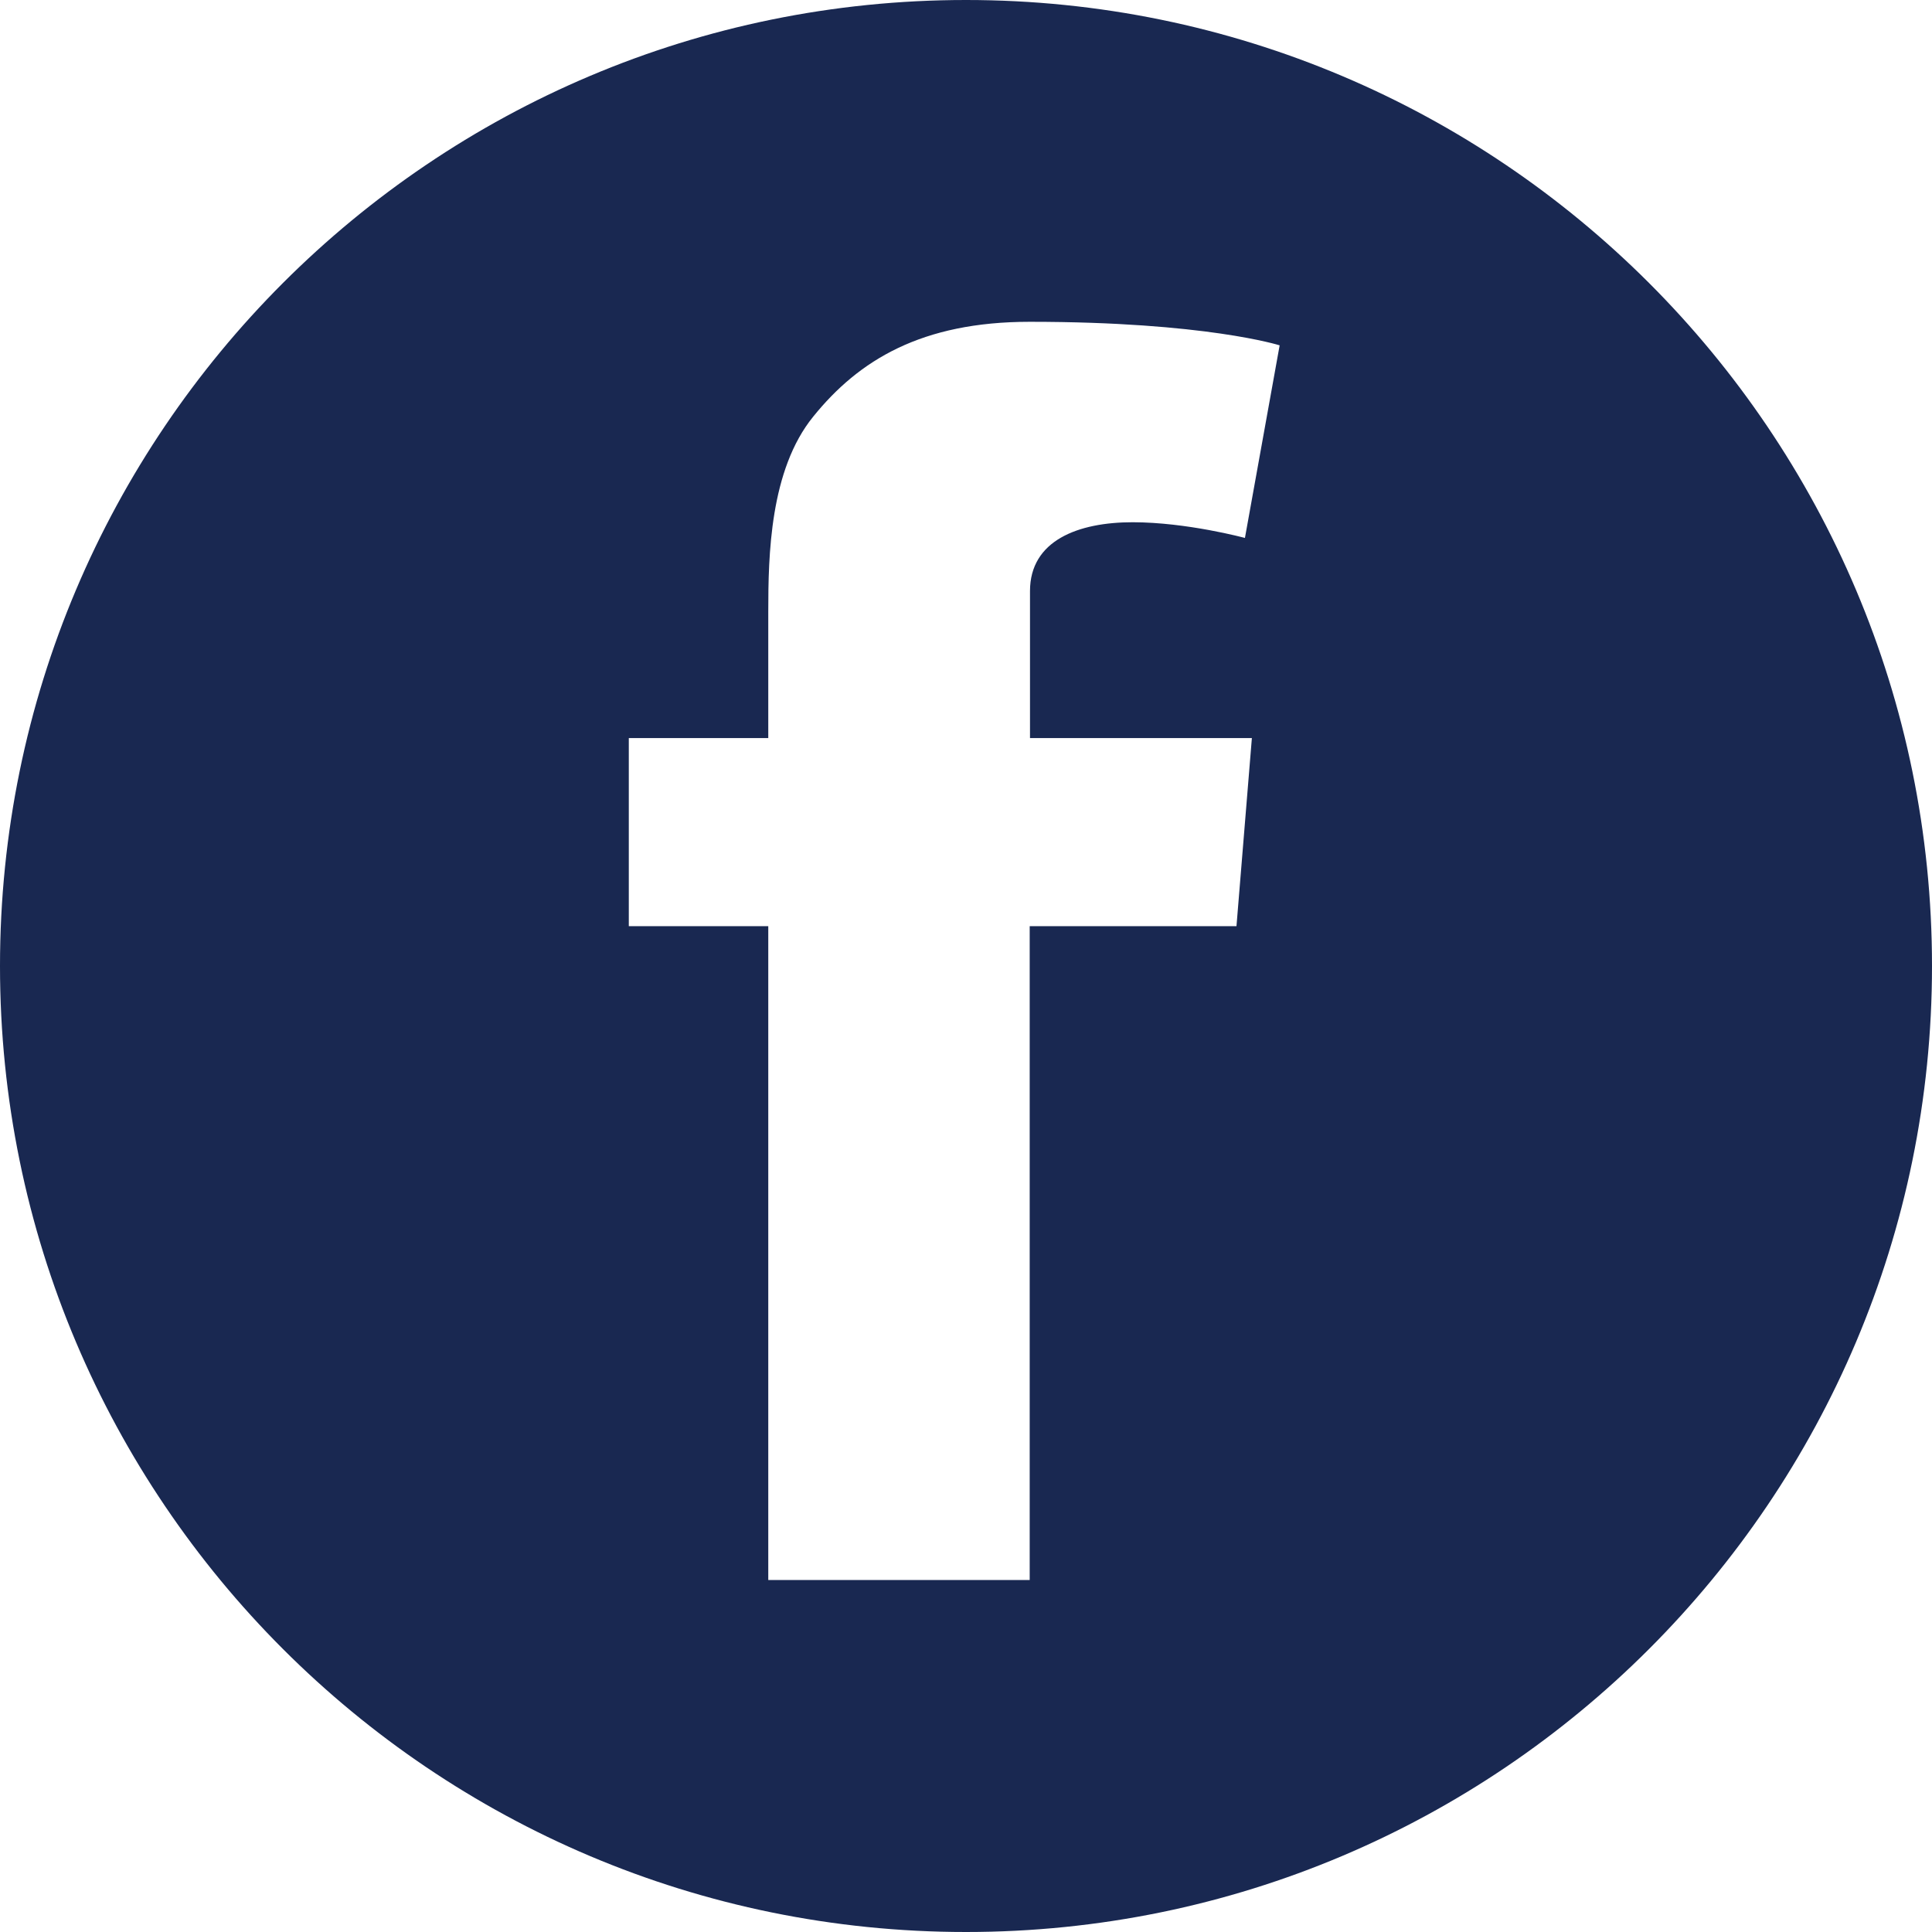 <?xml version="1.0" encoding="UTF-8"?><svg id="Layer_2" xmlns="http://www.w3.org/2000/svg" viewBox="0 0 64 64"><defs><style>.cls-1{fill:#192851;stroke-width:0px;}</style></defs><g id="footer"><path class="cls-1" d="M32,0C14.33,0,0,14.33,0,32s14.33,32,32,32,32-14.33,32-32S49.67,0,32,0ZM41.47,24.45l-.51,6.23h-6.85v21.66h-8.66v-21.66h-4.62v-6.23h4.62v-4.19c0-1.85.05-4.69,1.49-6.46,1.51-1.87,3.59-3.14,7.17-3.14,5.83,0,8.28.78,8.28.78l-1.15,6.38s-1.92-.52-3.72-.52-3.4.6-3.4,2.28v4.87h7.36Z"/></g></svg>